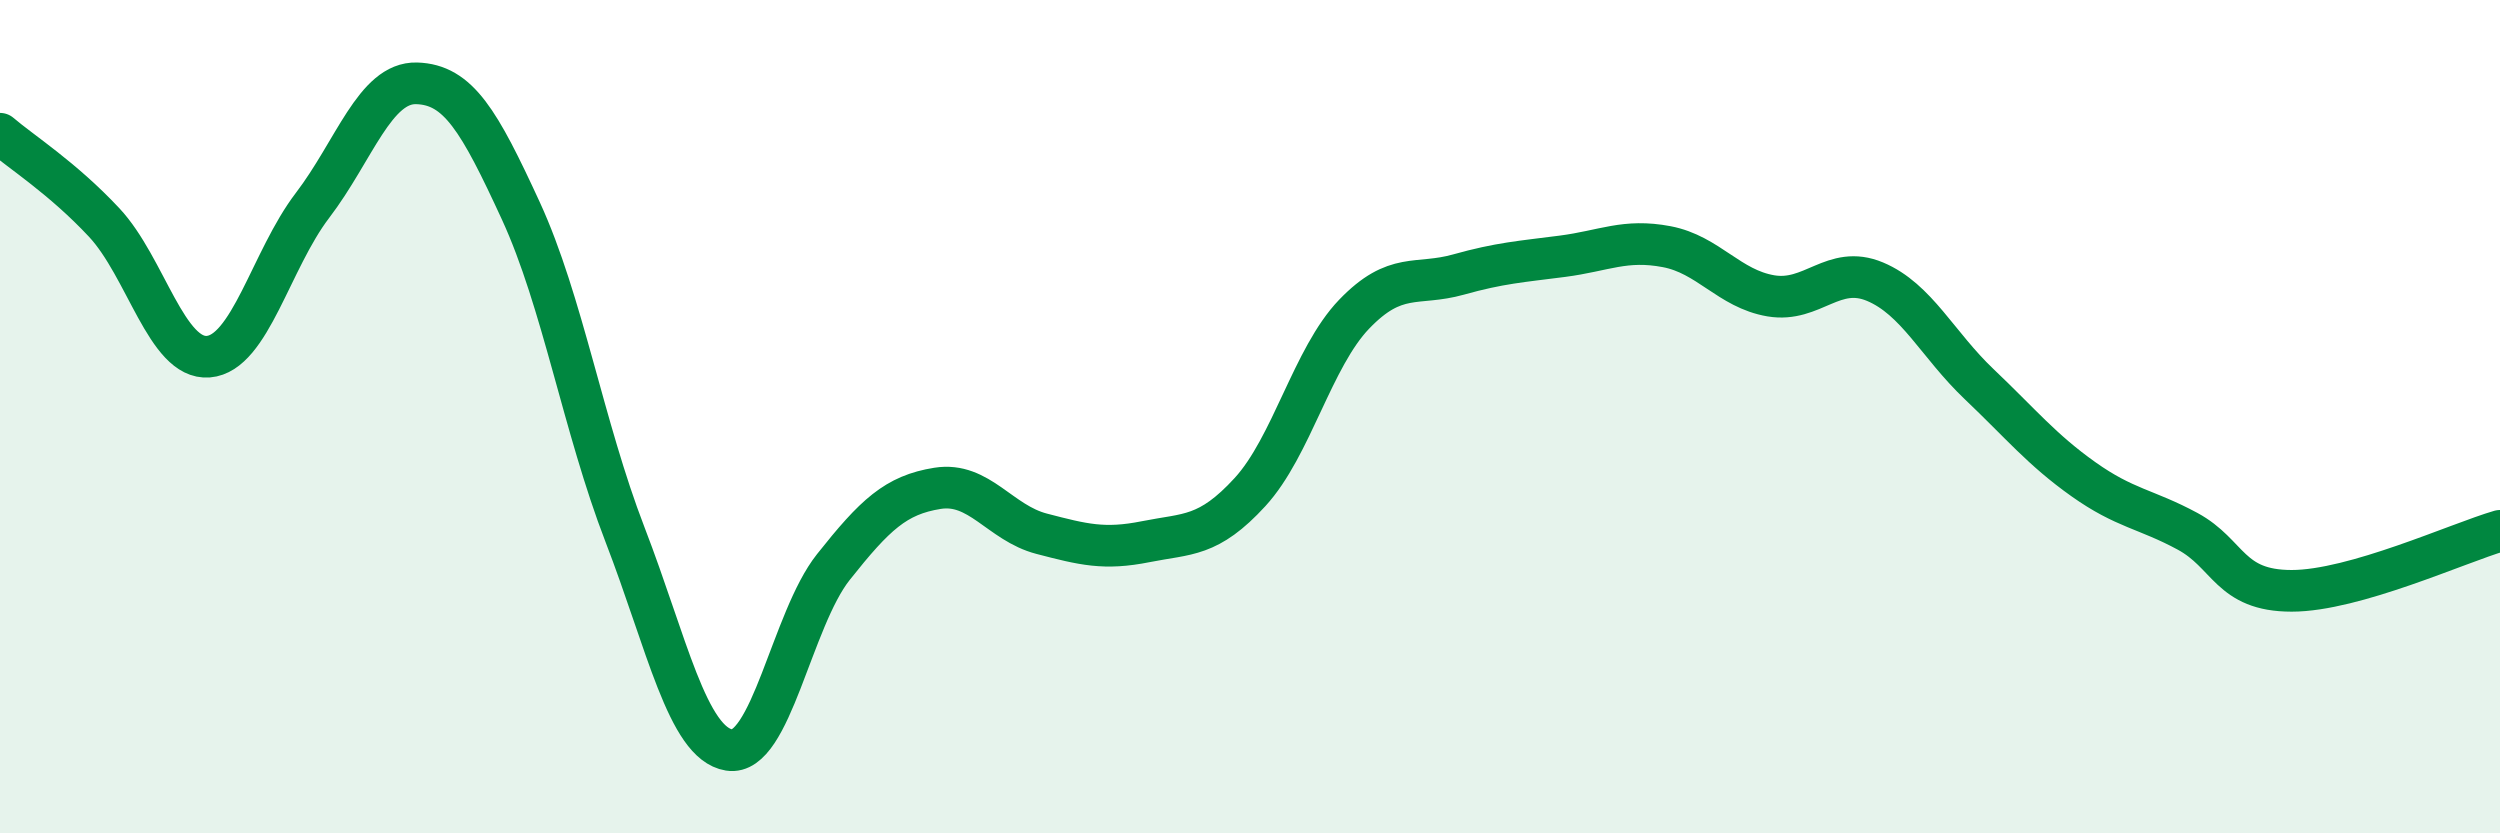 
    <svg width="60" height="20" viewBox="0 0 60 20" xmlns="http://www.w3.org/2000/svg">
      <path
        d="M 0,3.21 C 0.5,3.64 1.5,4.27 2.5,5.34 C 3.5,6.41 4,8.64 5,8.56 C 6,8.48 6.5,6.24 7.5,4.93 C 8.5,3.62 9,1.97 10,2 C 11,2.03 11.5,2.89 12.5,5.06 C 13.5,7.23 14,10.24 15,12.83 C 16,15.42 16.5,17.84 17.5,18 C 18.5,18.16 19,14.87 20,13.61 C 21,12.35 21.5,11.88 22.5,11.72 C 23.5,11.56 24,12.55 25,12.81 C 26,13.07 26.5,13.2 27.5,13 C 28.5,12.8 29,12.9 30,11.81 C 31,10.72 31.5,8.58 32.5,7.54 C 33.5,6.5 34,6.87 35,6.59 C 36,6.31 36.5,6.28 37.5,6.15 C 38.5,6.02 39,5.73 40,5.92 C 41,6.11 41.5,6.93 42.5,7.1 C 43.5,7.27 44,6.34 45,6.76 C 46,7.18 46.5,8.27 47.5,9.22 C 48.5,10.17 49,10.79 50,11.5 C 51,12.21 51.5,12.21 52.5,12.75 C 53.5,13.29 53.5,14.18 55,14.18 C 56.5,14.18 59,13.03 60,12.74L60 20L0 20Z"
        fill="#008740"
        opacity="0.1"
        stroke-linecap="round"
        stroke-linejoin="round"
      />
      <path
        d="M 0,3.21 C 0.5,3.64 1.5,4.27 2.5,5.34 C 3.5,6.41 4,8.64 5,8.56 C 6,8.48 6.5,6.24 7.5,4.93 C 8.5,3.62 9,1.97 10,2 C 11,2.03 11.5,2.89 12.5,5.06 C 13.5,7.23 14,10.24 15,12.83 C 16,15.42 16.5,17.84 17.5,18 C 18.5,18.16 19,14.87 20,13.61 C 21,12.35 21.5,11.88 22.5,11.72 C 23.5,11.56 24,12.55 25,12.81 C 26,13.07 26.5,13.2 27.5,13 C 28.5,12.8 29,12.9 30,11.81 C 31,10.72 31.5,8.58 32.5,7.54 C 33.5,6.5 34,6.87 35,6.59 C 36,6.31 36.5,6.28 37.5,6.15 C 38.5,6.02 39,5.73 40,5.92 C 41,6.11 41.5,6.93 42.5,7.1 C 43.5,7.27 44,6.34 45,6.76 C 46,7.18 46.5,8.27 47.5,9.22 C 48.5,10.17 49,10.79 50,11.5 C 51,12.21 51.5,12.21 52.5,12.75 C 53.5,13.29 53.5,14.18 55,14.18 C 56.5,14.18 59,13.03 60,12.74"
        stroke="#008740"
        stroke-width="1"
        fill="none"
        stroke-linecap="round"
        stroke-linejoin="round"
      />
    </svg>
  